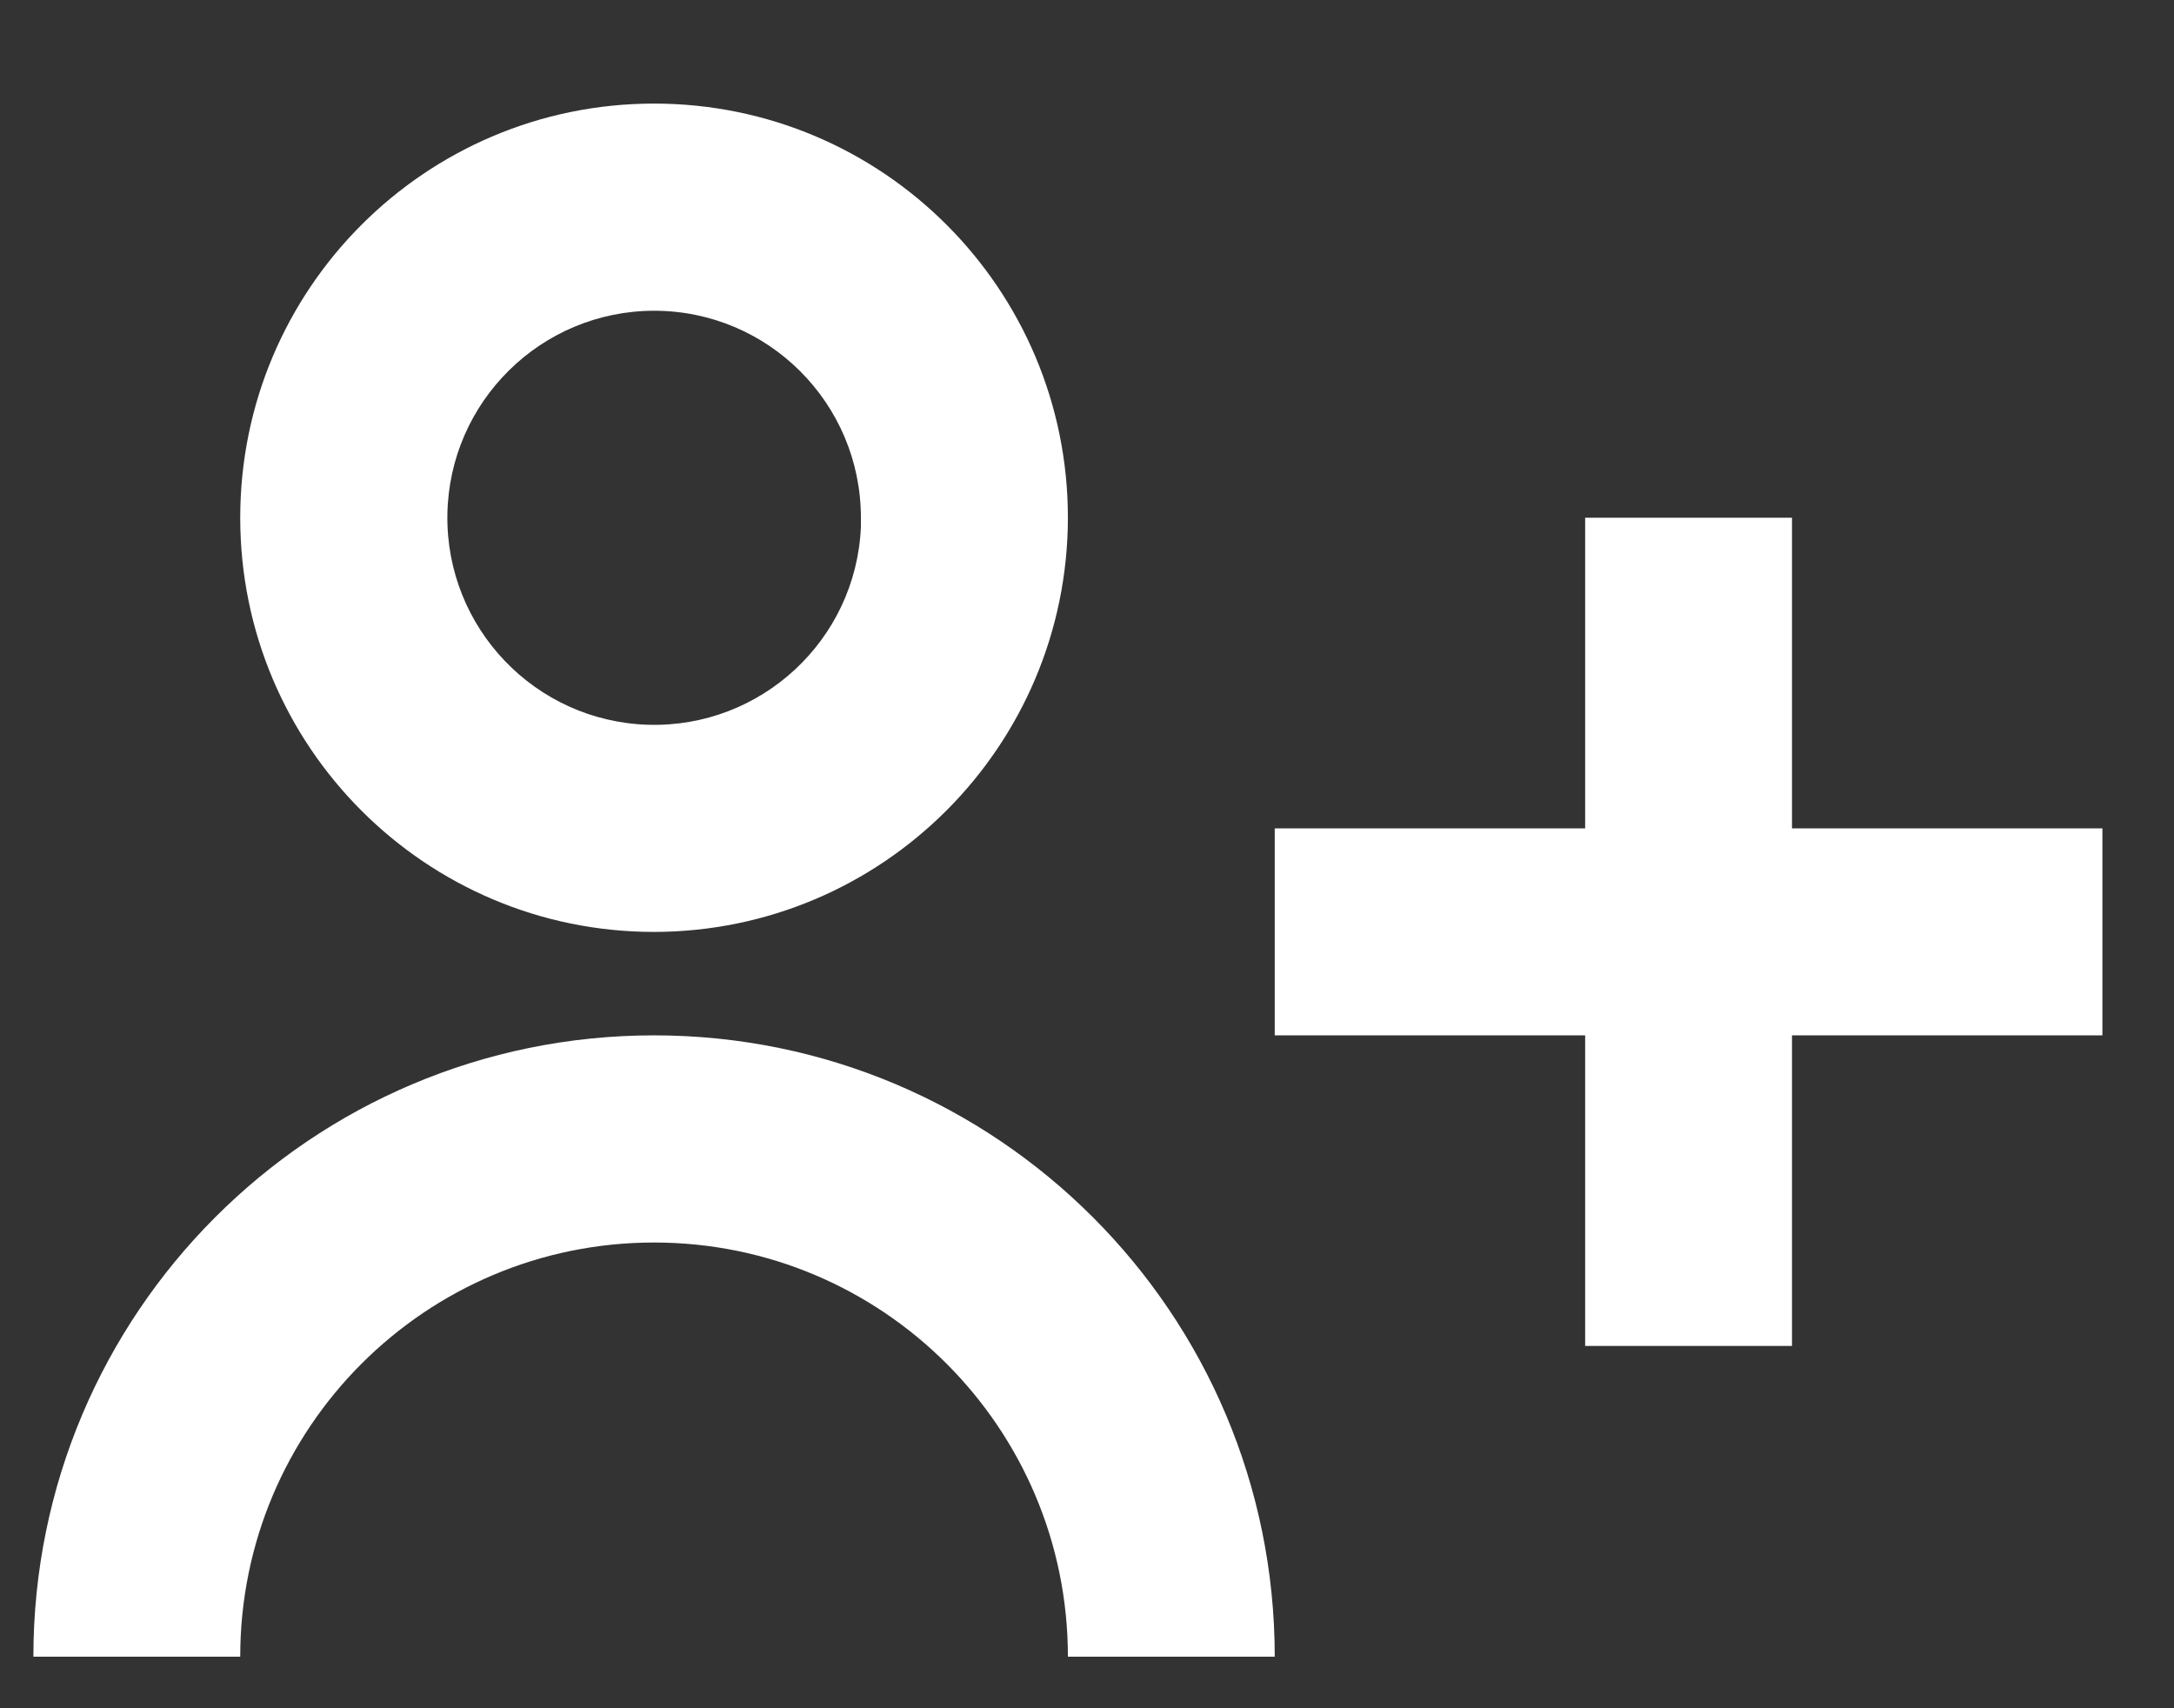 <svg width="14" height="11" viewBox="0 0 14 11" fill="none" xmlns="http://www.w3.org/2000/svg">
<rect x="0" y="0" width="14" height="11" fill="#333333" stroke="none"/>
<path d="M1.547 10.668H0.215C0.215 8.458 2.004 6.667 4.212 6.667C6.42 6.667 8.209 8.458 8.209 10.668H6.877C6.877 9.195 5.684 8.001 4.212 8.001C2.74 8.001 1.547 9.195 1.547 10.668ZM11.54 8.667H10.208V6.667H8.209V5.334H10.208V3.334H11.54V5.334H13.539V6.667H11.54V8.667ZM4.212 6.001C2.74 6.001 1.547 4.807 1.547 3.334C1.547 1.861 2.74 0.667 4.212 0.667C5.684 0.667 6.877 1.861 6.877 3.334C6.875 4.806 5.683 5.999 4.212 6.001ZM4.212 2.001C3.484 2.002 2.892 2.587 2.881 3.315C2.871 4.043 3.446 4.645 4.174 4.667C4.901 4.688 5.512 4.122 5.544 3.394V3.661V3.334C5.544 2.598 4.948 2.001 4.212 2.001Z" fill="white"/>
</svg>
